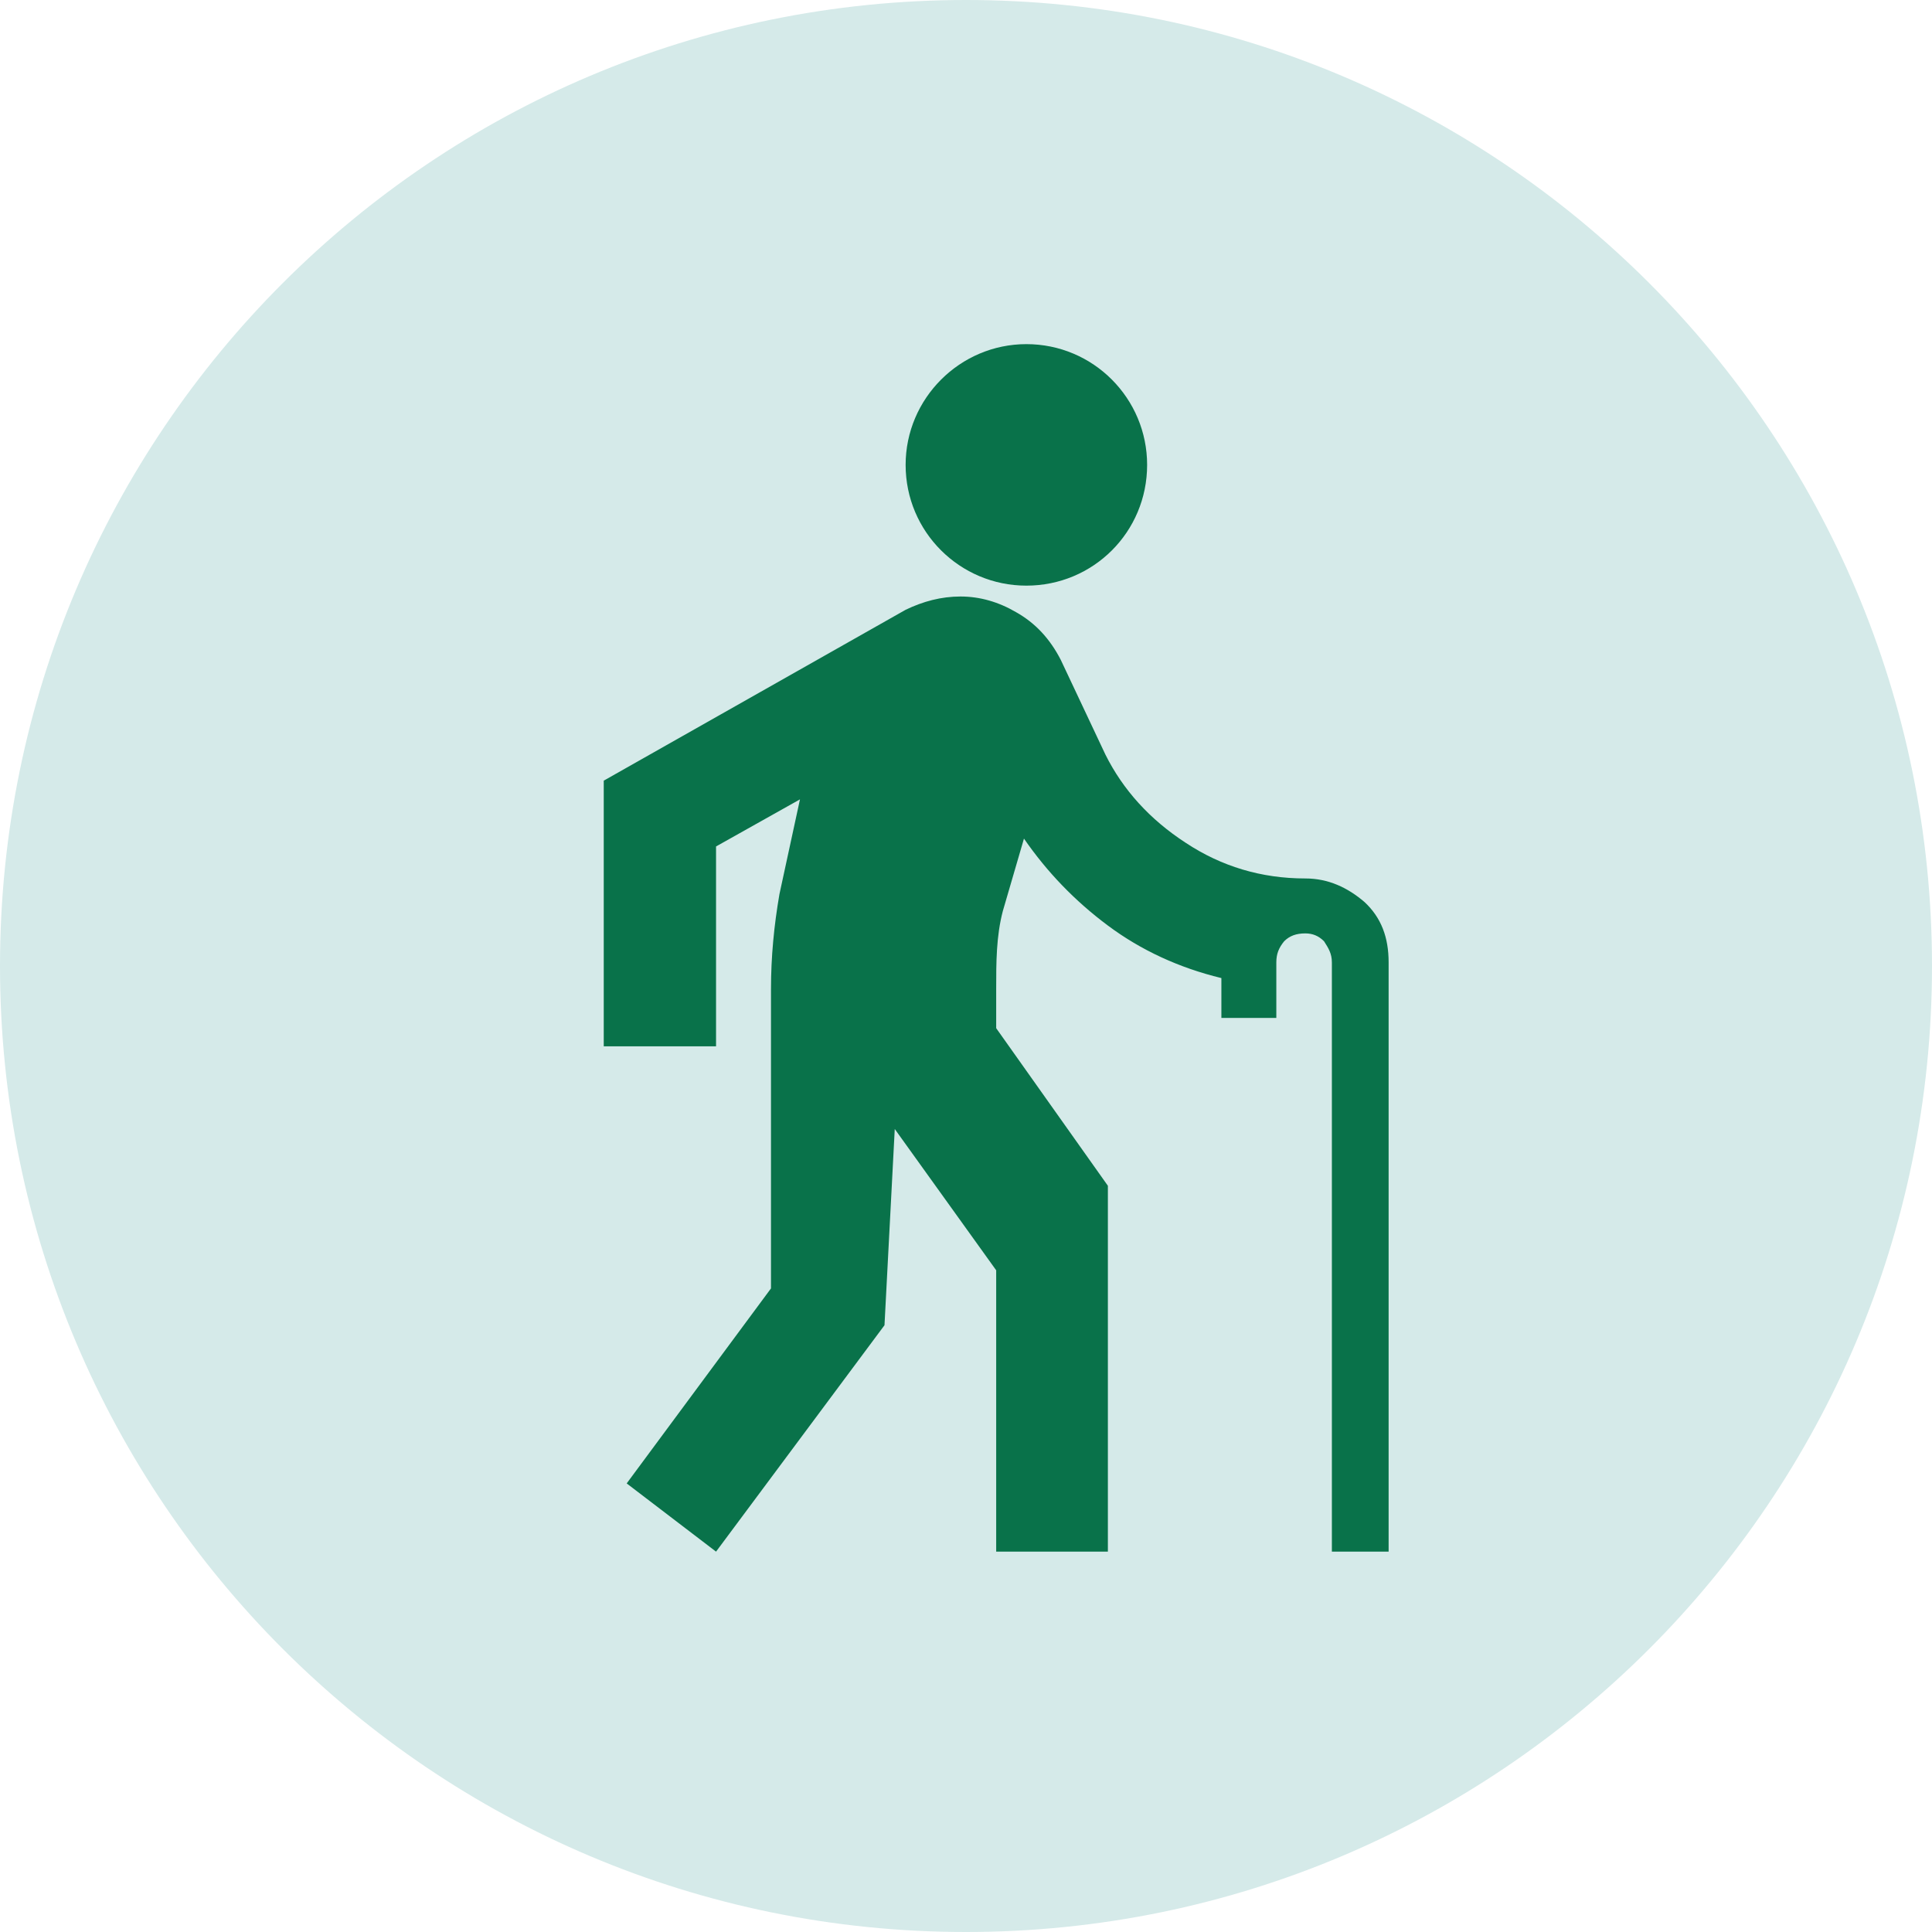 <svg height="32" viewBox="0 0 32 32" width="32" xmlns="http://www.w3.org/2000/svg"><g fill="none" fill-rule="evenodd"><path d="m16 32c8.836 0 16-7.164 16-16 0-8.837-7.164-16-16-16-8.837 0-16 7.163-16 16 0 8.836 7.163 16 16 16z" fill="#d5eae9"/><path d="m13 10.24v9.76h-.94v-9.76c0-.15-.06-.24-.13-.35-.09-.09-.19-.13-.31-.13-.15 0-.26.04-.35.13-.09.11-.13.21-.13.35v.92h-.91v-.66c-.7-.17-1.33-.46-1.88-.87s-1.01-.89-1.39-1.44l-.35 1.2c-.11.42-.11.85-.11 1.29v.65l1.85 2.61v6.06h-1.85v-4.66l-1.68-2.34-.17 3.25-2.79 3.75-1.48-1.13 2.39-3.23v-4.96c0-.53.05-1.05.14-1.57l.34-1.57-1.39.78v3.31h-1.86v-4.4l5-2.83c.29-.14.59-.22.91-.22s.63.09.92.26c.32.18.56.44.74.79l.74 1.57c.29.58.73 1.07 1.33 1.46.59.39 1.25.59 1.98.59.38 0 .7.15.98.39.28.26.4.59.4 1m-6-10.24c1.11 0 2 .9 2 2 0 1.11-.89 2-2 2-1.1 0-2-.89-2-2 0-1.1.9-2 2-2z" fill="#09724a" fill-rule="nonzero" transform="translate(10 5.7)"/></g></svg>